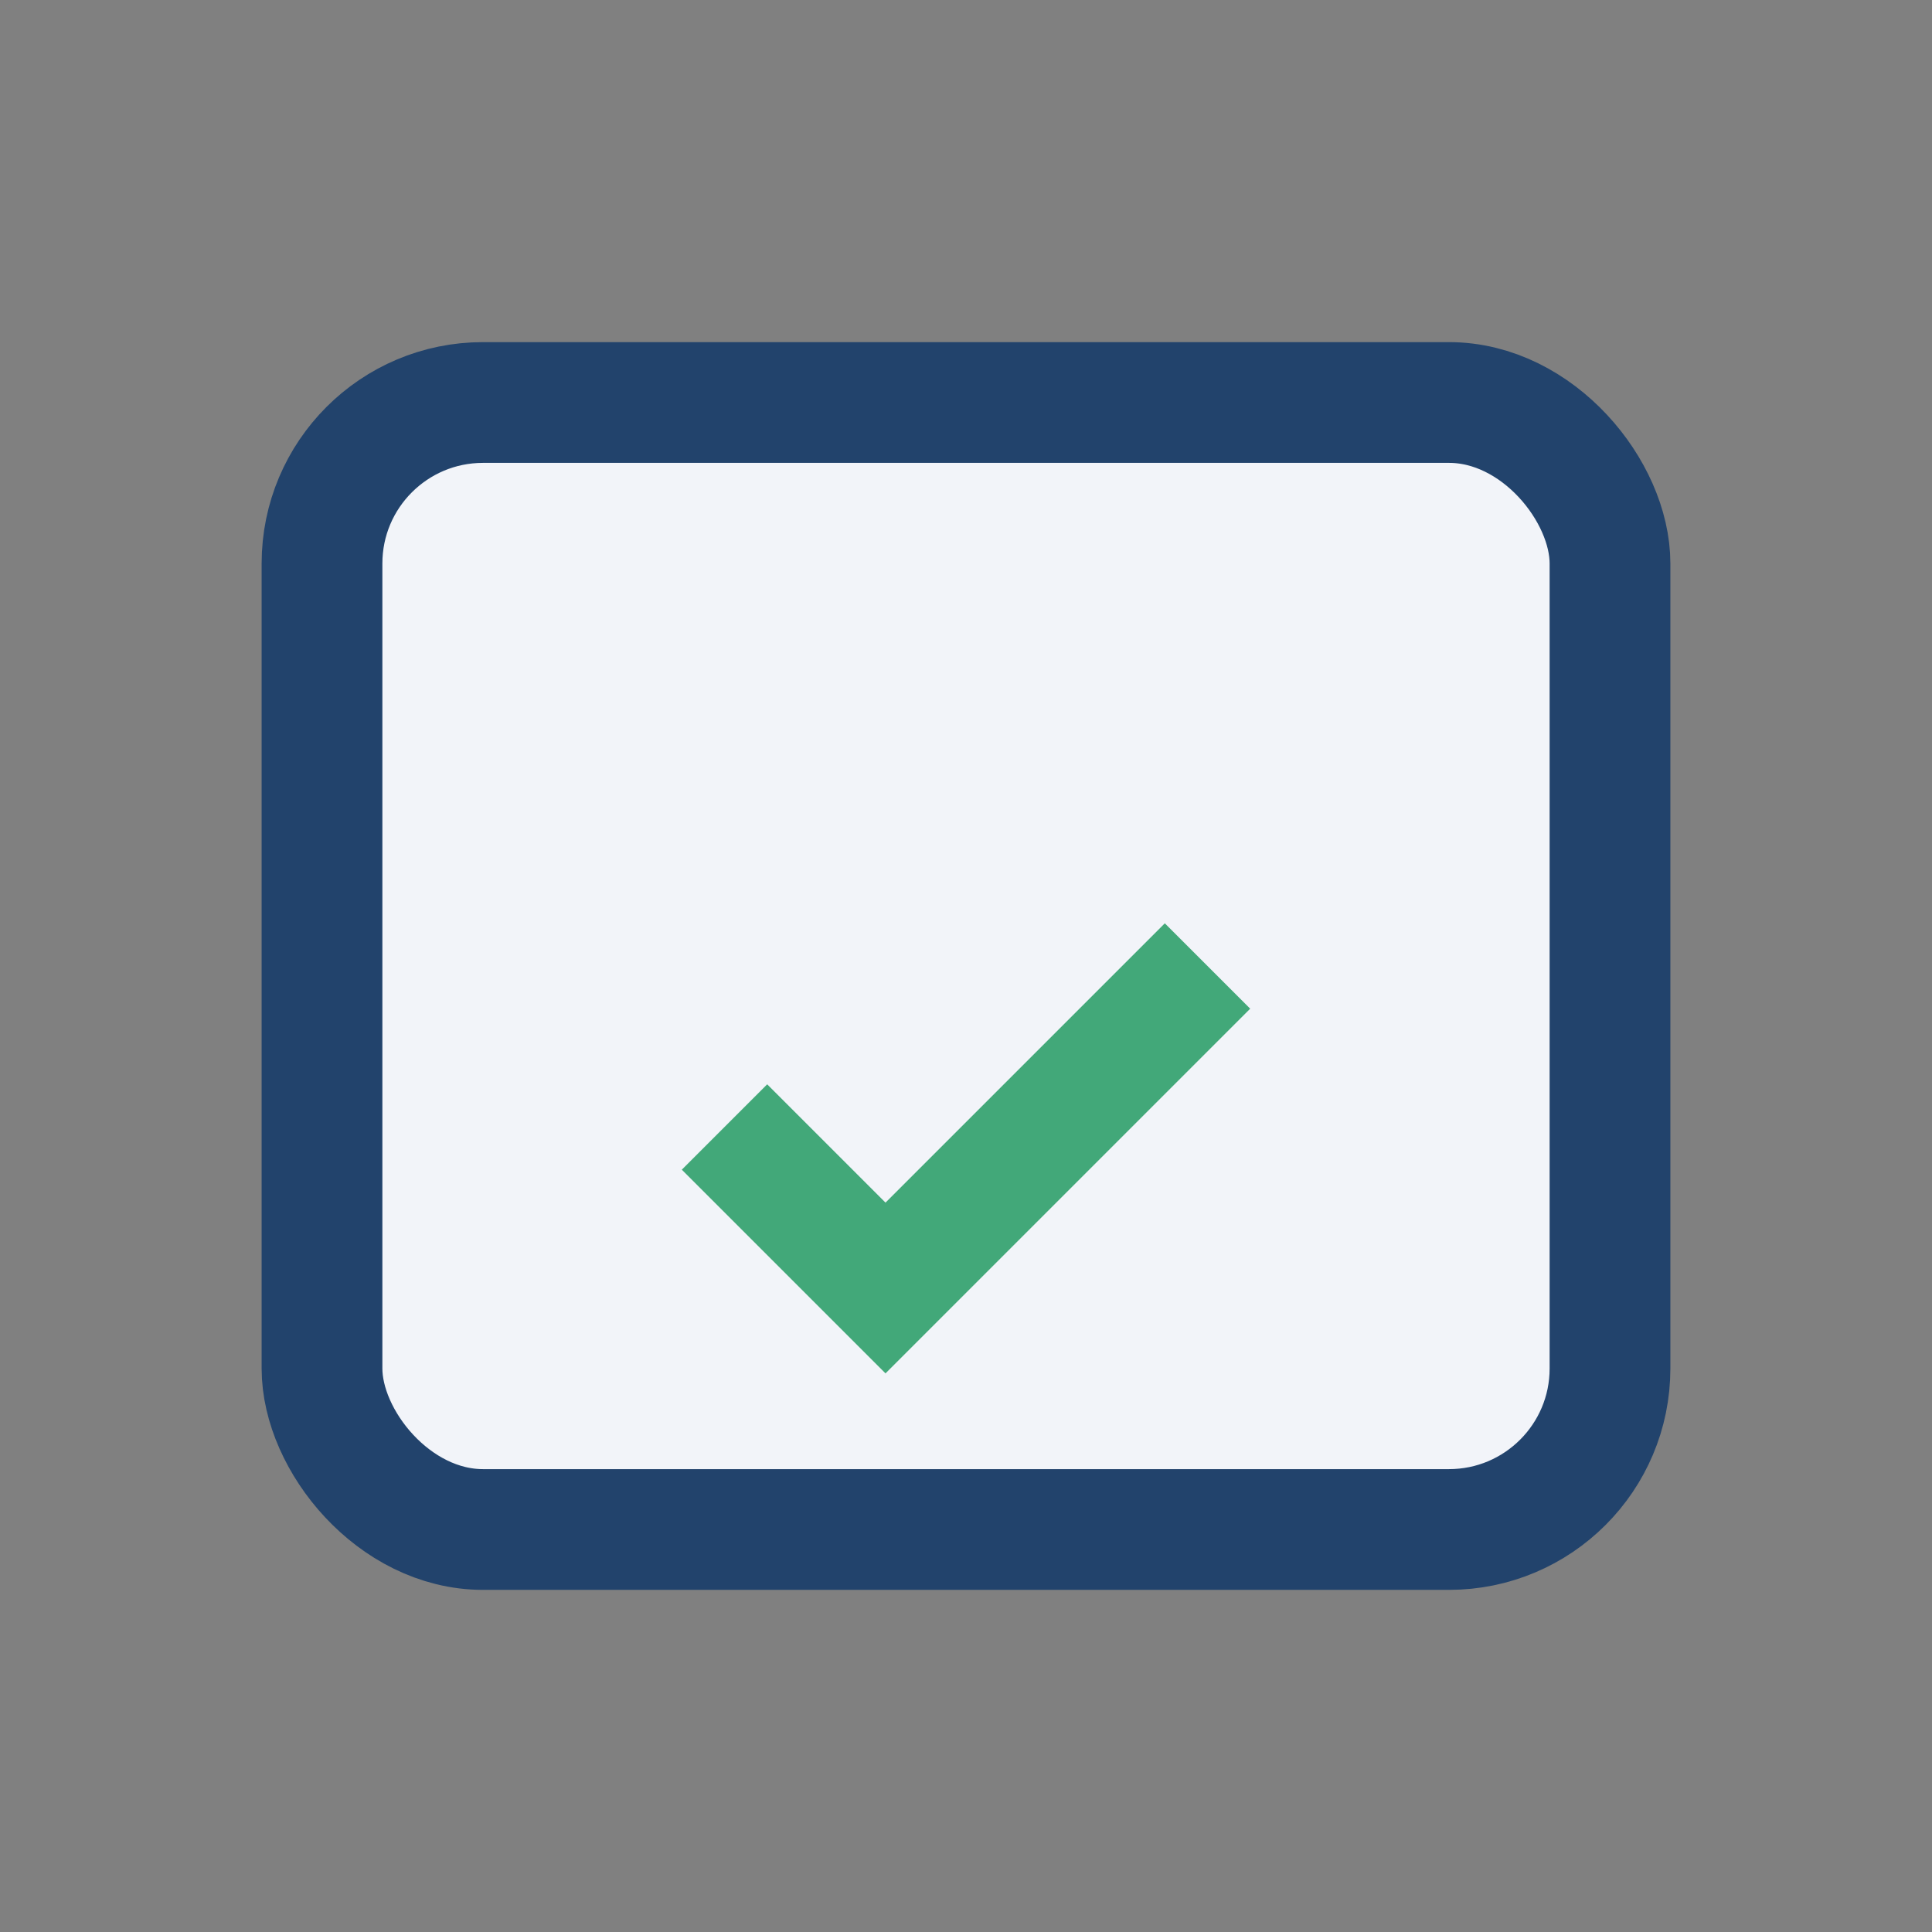 <?xml version="1.0" encoding="UTF-8"?>
<svg xmlns="http://www.w3.org/2000/svg" width="24" height="24" viewBox="0 0 24 24"><rect x="0" y="0" width="24" height="24" fill="#808080" stroke="none"/><rect x="4" y="5" width="16" height="14" rx="2" fill="#F2F4F9" stroke="#22436C" stroke-width="1.5"/><path d="M9 14l2 2 4-4" stroke="#42A879" stroke-width="1.5" fill="none"/></svg>